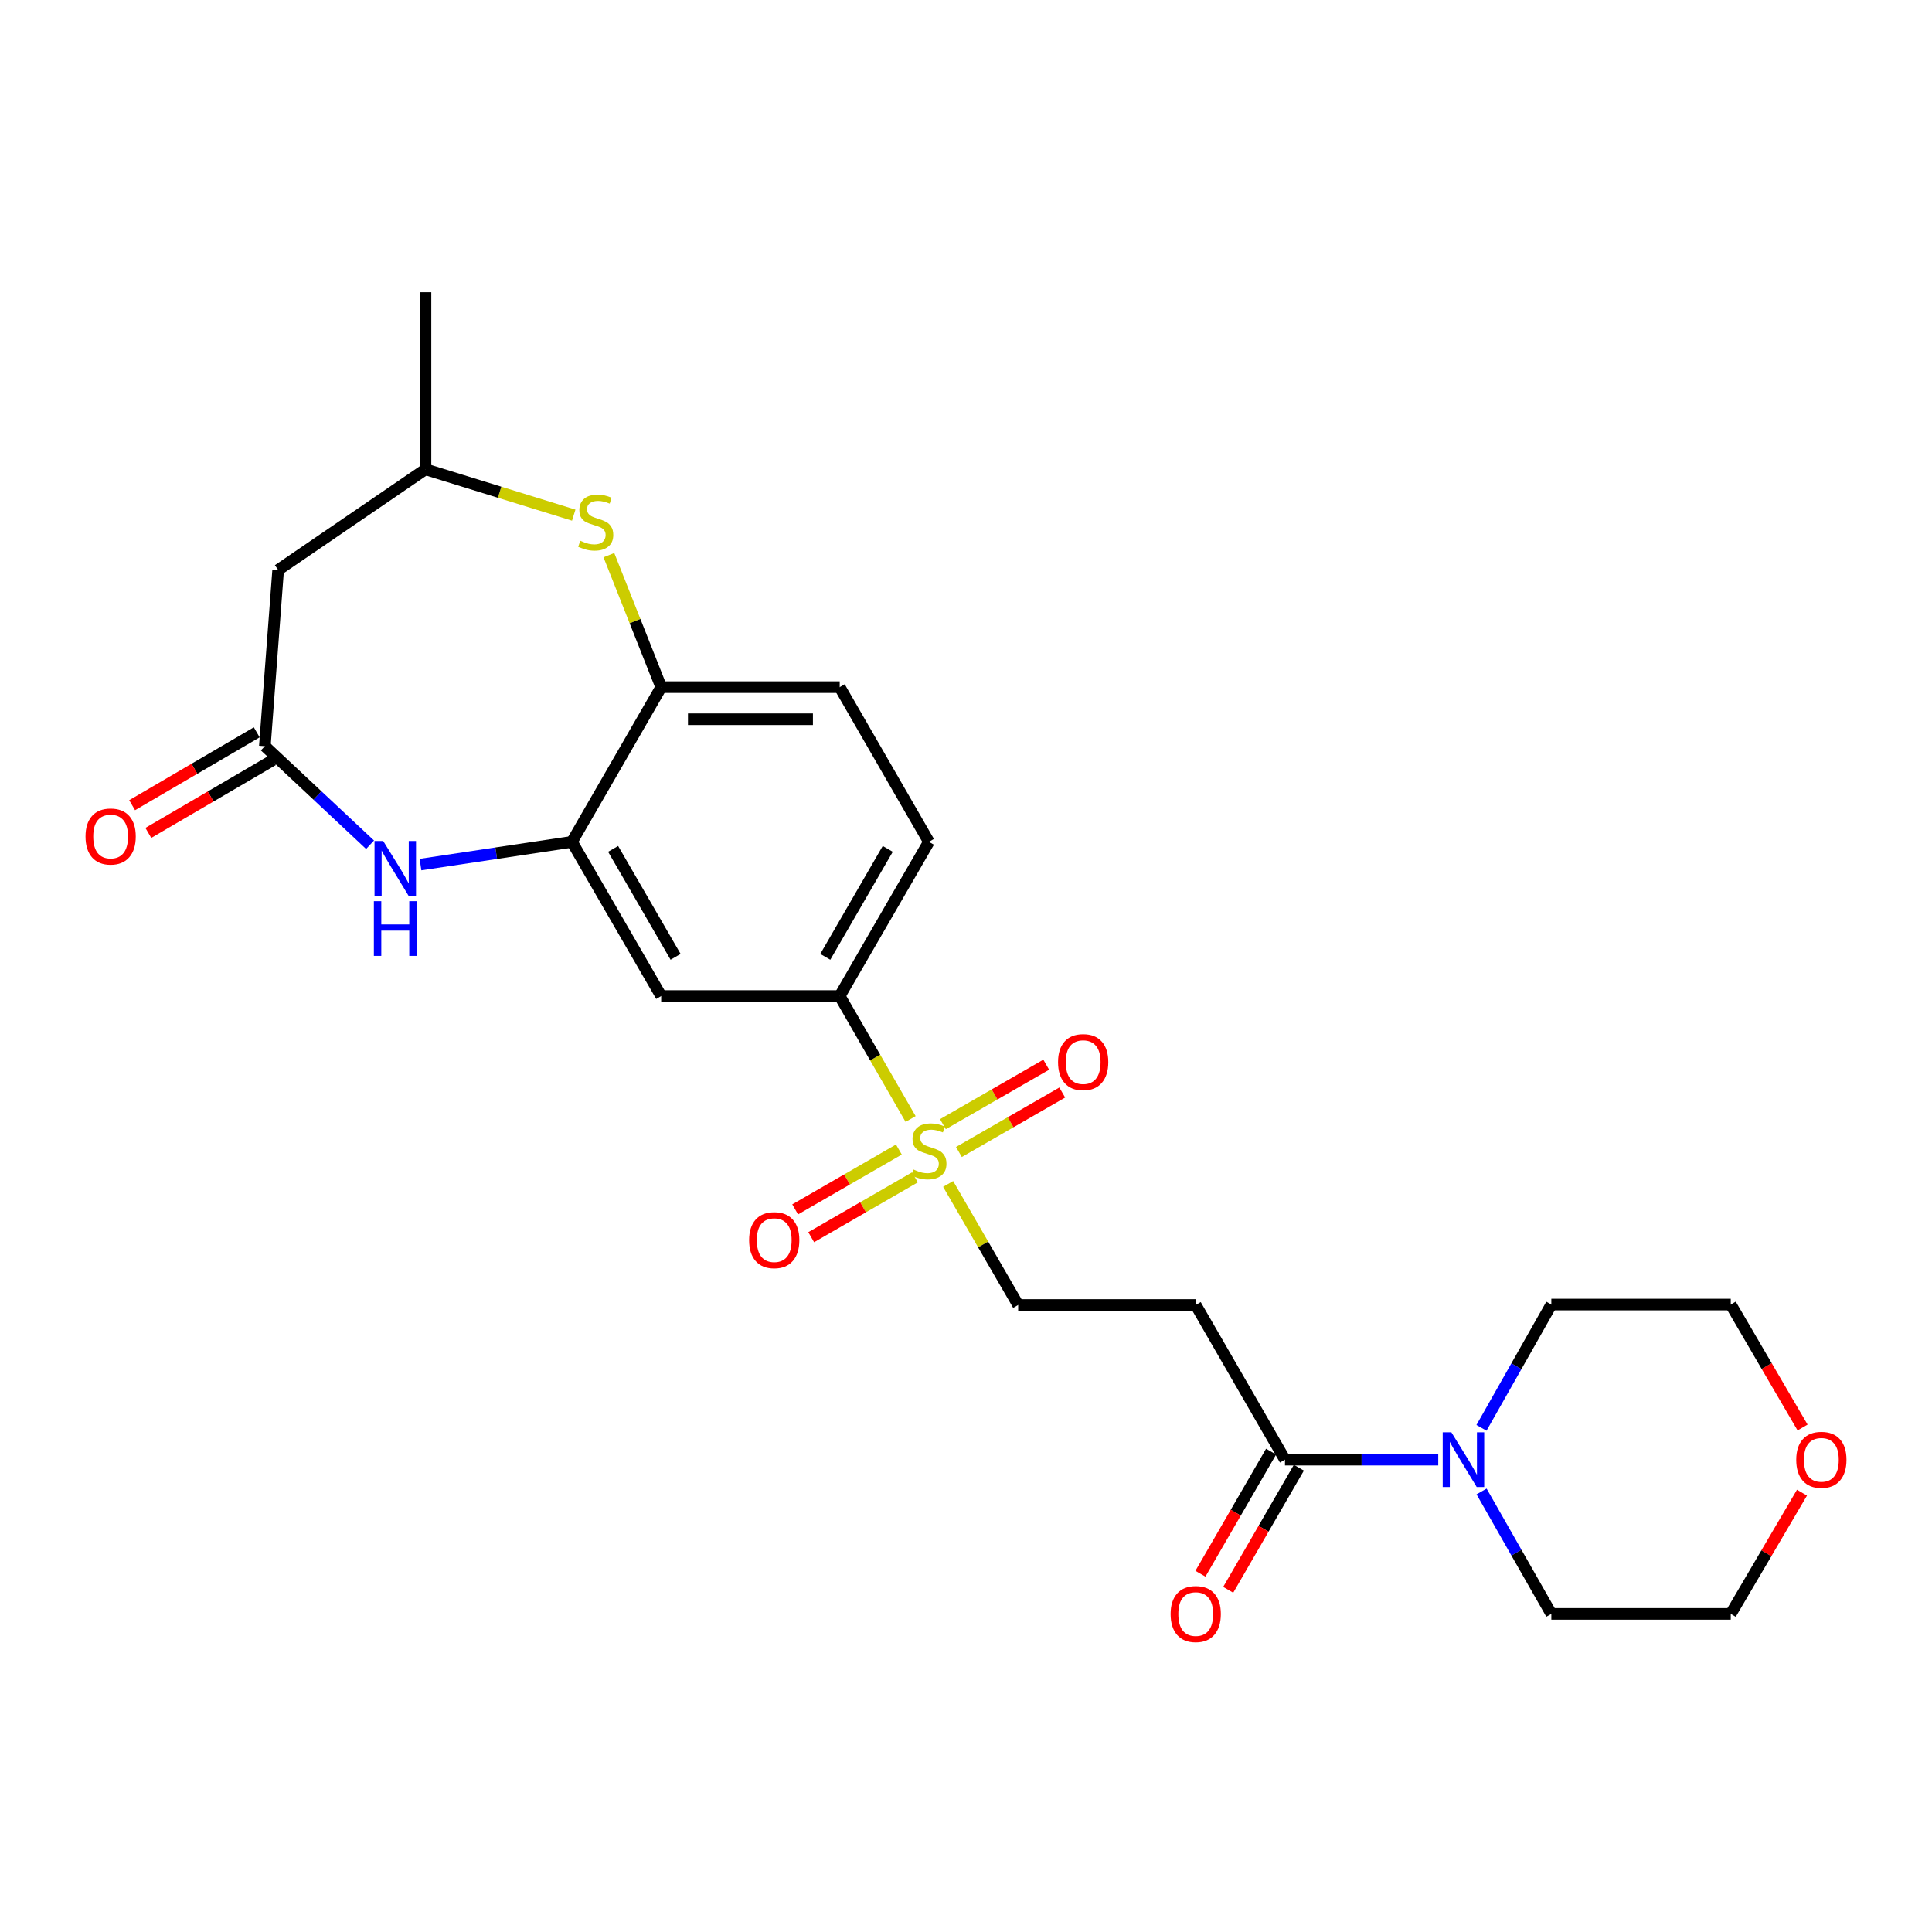 <?xml version='1.0' encoding='iso-8859-1'?>
<svg version='1.1' baseProfile='full'
              xmlns='http://www.w3.org/2000/svg'
                      xmlns:rdkit='http://www.rdkit.org/xml'
                      xmlns:xlink='http://www.w3.org/1999/xlink'
                  xml:space='preserve'
width='1000px' height='1000px' viewBox='0 0 1000 1000'>
<!-- END OF HEADER -->
<rect style='opacity:1.0;fill:#FFFFFF;stroke:none' width='1000' height='1000' x='0' y='0'> </rect>
<path class='bond-5' d='M 471.331,579.189 L 452.981,547.371' style='fill:none;fill-rule:evenodd;stroke:#CCCC00;stroke-width:6px;stroke-linecap:butt;stroke-linejoin:miter;stroke-opacity:1' />
<path class='bond-5' d='M 452.981,547.371 L 434.63,515.553' style='fill:none;fill-rule:evenodd;stroke:#000000;stroke-width:6px;stroke-linecap:butt;stroke-linejoin:miter;stroke-opacity:1' />
<path class='bond-11' d='M 490.752,612.806 L 508.877,644.131' style='fill:none;fill-rule:evenodd;stroke:#CCCC00;stroke-width:6px;stroke-linecap:butt;stroke-linejoin:miter;stroke-opacity:1' />
<path class='bond-11' d='M 508.877,644.131 L 527.003,675.456' style='fill:none;fill-rule:evenodd;stroke:#000000;stroke-width:6px;stroke-linecap:butt;stroke-linejoin:miter;stroke-opacity:1' />
<path class='bond-12' d='M 465.264,594.995 L 438.417,610.485' style='fill:none;fill-rule:evenodd;stroke:#CCCC00;stroke-width:6px;stroke-linecap:butt;stroke-linejoin:miter;stroke-opacity:1' />
<path class='bond-12' d='M 438.417,610.485 L 411.57,625.975' style='fill:none;fill-rule:evenodd;stroke:#FF0000;stroke-width:6px;stroke-linecap:butt;stroke-linejoin:miter;stroke-opacity:1' />
<path class='bond-12' d='M 473.568,609.389 L 446.722,624.878' style='fill:none;fill-rule:evenodd;stroke:#CCCC00;stroke-width:6px;stroke-linecap:butt;stroke-linejoin:miter;stroke-opacity:1' />
<path class='bond-12' d='M 446.722,624.878 L 419.875,640.368' style='fill:none;fill-rule:evenodd;stroke:#FF0000;stroke-width:6px;stroke-linecap:butt;stroke-linejoin:miter;stroke-opacity:1' />
<path class='bond-13' d='M 496.335,596.268 L 523.074,580.877' style='fill:none;fill-rule:evenodd;stroke:#CCCC00;stroke-width:6px;stroke-linecap:butt;stroke-linejoin:miter;stroke-opacity:1' />
<path class='bond-13' d='M 523.074,580.877 L 549.814,565.485' style='fill:none;fill-rule:evenodd;stroke:#FF0000;stroke-width:6px;stroke-linecap:butt;stroke-linejoin:miter;stroke-opacity:1' />
<path class='bond-13' d='M 488.045,581.867 L 514.784,566.475' style='fill:none;fill-rule:evenodd;stroke:#CCCC00;stroke-width:6px;stroke-linecap:butt;stroke-linejoin:miter;stroke-opacity:1' />
<path class='bond-13' d='M 514.784,566.475 L 541.524,551.083' style='fill:none;fill-rule:evenodd;stroke:#FF0000;stroke-width:6px;stroke-linecap:butt;stroke-linejoin:miter;stroke-opacity:1' />
<path class='bond-0' d='M 217.646,447.504 L 256.84,441.62' style='fill:none;fill-rule:evenodd;stroke:#0000FF;stroke-width:6px;stroke-linecap:butt;stroke-linejoin:miter;stroke-opacity:1' />
<path class='bond-0' d='M 256.84,441.62 L 296.034,435.736' style='fill:none;fill-rule:evenodd;stroke:#000000;stroke-width:6px;stroke-linecap:butt;stroke-linejoin:miter;stroke-opacity:1' />
<path class='bond-2' d='M 191.541,437.237 L 164.312,411.731' style='fill:none;fill-rule:evenodd;stroke:#0000FF;stroke-width:6px;stroke-linecap:butt;stroke-linejoin:miter;stroke-opacity:1' />
<path class='bond-2' d='M 164.312,411.731 L 137.082,386.226' style='fill:none;fill-rule:evenodd;stroke:#000000;stroke-width:6px;stroke-linecap:butt;stroke-linejoin:miter;stroke-opacity:1' />
<path class='bond-1' d='M 296.034,435.736 L 342.23,515.553' style='fill:none;fill-rule:evenodd;stroke:#000000;stroke-width:6px;stroke-linecap:butt;stroke-linejoin:miter;stroke-opacity:1' />
<path class='bond-1' d='M 317.346,439.384 L 349.683,495.257' style='fill:none;fill-rule:evenodd;stroke:#000000;stroke-width:6px;stroke-linecap:butt;stroke-linejoin:miter;stroke-opacity:1' />
<path class='bond-25' d='M 296.034,435.736 L 342.23,355.66' style='fill:none;fill-rule:evenodd;stroke:#000000;stroke-width:6px;stroke-linecap:butt;stroke-linejoin:miter;stroke-opacity:1' />
<path class='bond-10' d='M 137.082,386.226 L 143.969,295.016' style='fill:none;fill-rule:evenodd;stroke:#000000;stroke-width:6px;stroke-linecap:butt;stroke-linejoin:miter;stroke-opacity:1' />
<path class='bond-15' d='M 132.889,379.053 L 100.636,397.91' style='fill:none;fill-rule:evenodd;stroke:#000000;stroke-width:6px;stroke-linecap:butt;stroke-linejoin:miter;stroke-opacity:1' />
<path class='bond-15' d='M 100.636,397.91 L 68.383,416.768' style='fill:none;fill-rule:evenodd;stroke:#FF0000;stroke-width:6px;stroke-linecap:butt;stroke-linejoin:miter;stroke-opacity:1' />
<path class='bond-15' d='M 141.276,393.398 L 109.023,412.256' style='fill:none;fill-rule:evenodd;stroke:#000000;stroke-width:6px;stroke-linecap:butt;stroke-linejoin:miter;stroke-opacity:1' />
<path class='bond-15' d='M 109.023,412.256 L 76.77,431.113' style='fill:none;fill-rule:evenodd;stroke:#FF0000;stroke-width:6px;stroke-linecap:butt;stroke-linejoin:miter;stroke-opacity:1' />
<path class='bond-3' d='M 315.157,287.335 L 328.693,321.497' style='fill:none;fill-rule:evenodd;stroke:#CCCC00;stroke-width:6px;stroke-linecap:butt;stroke-linejoin:miter;stroke-opacity:1' />
<path class='bond-3' d='M 328.693,321.497 L 342.23,355.66' style='fill:none;fill-rule:evenodd;stroke:#000000;stroke-width:6px;stroke-linecap:butt;stroke-linejoin:miter;stroke-opacity:1' />
<path class='bond-14' d='M 296.964,266.635 L 258.598,254.774' style='fill:none;fill-rule:evenodd;stroke:#CCCC00;stroke-width:6px;stroke-linecap:butt;stroke-linejoin:miter;stroke-opacity:1' />
<path class='bond-14' d='M 258.598,254.774 L 220.233,242.912' style='fill:none;fill-rule:evenodd;stroke:#000000;stroke-width:6px;stroke-linecap:butt;stroke-linejoin:miter;stroke-opacity:1' />
<path class='bond-4' d='M 665.1,755.522 L 618.905,675.456' style='fill:none;fill-rule:evenodd;stroke:#000000;stroke-width:6px;stroke-linecap:butt;stroke-linejoin:miter;stroke-opacity:1' />
<path class='bond-6' d='M 665.1,755.522 L 704.766,755.522' style='fill:none;fill-rule:evenodd;stroke:#000000;stroke-width:6px;stroke-linecap:butt;stroke-linejoin:miter;stroke-opacity:1' />
<path class='bond-6' d='M 704.766,755.522 L 744.432,755.522' style='fill:none;fill-rule:evenodd;stroke:#0000FF;stroke-width:6px;stroke-linecap:butt;stroke-linejoin:miter;stroke-opacity:1' />
<path class='bond-16' d='M 657.909,751.361 L 639.622,782.961' style='fill:none;fill-rule:evenodd;stroke:#000000;stroke-width:6px;stroke-linecap:butt;stroke-linejoin:miter;stroke-opacity:1' />
<path class='bond-16' d='M 639.622,782.961 L 621.335,814.562' style='fill:none;fill-rule:evenodd;stroke:#FF0000;stroke-width:6px;stroke-linecap:butt;stroke-linejoin:miter;stroke-opacity:1' />
<path class='bond-16' d='M 672.291,759.684 L 654.004,791.284' style='fill:none;fill-rule:evenodd;stroke:#000000;stroke-width:6px;stroke-linecap:butt;stroke-linejoin:miter;stroke-opacity:1' />
<path class='bond-16' d='M 654.004,791.284 L 635.717,822.885' style='fill:none;fill-rule:evenodd;stroke:#FF0000;stroke-width:6px;stroke-linecap:butt;stroke-linejoin:miter;stroke-opacity:1' />
<path class='bond-7' d='M 434.63,515.553 L 342.23,515.553' style='fill:none;fill-rule:evenodd;stroke:#000000;stroke-width:6px;stroke-linecap:butt;stroke-linejoin:miter;stroke-opacity:1' />
<path class='bond-17' d='M 434.63,515.553 L 480.807,435.736' style='fill:none;fill-rule:evenodd;stroke:#000000;stroke-width:6px;stroke-linecap:butt;stroke-linejoin:miter;stroke-opacity:1' />
<path class='bond-17' d='M 427.173,495.259 L 459.497,439.387' style='fill:none;fill-rule:evenodd;stroke:#000000;stroke-width:6px;stroke-linecap:butt;stroke-linejoin:miter;stroke-opacity:1' />
<path class='bond-20' d='M 766.811,739.056 L 784.889,707.145' style='fill:none;fill-rule:evenodd;stroke:#0000FF;stroke-width:6px;stroke-linecap:butt;stroke-linejoin:miter;stroke-opacity:1' />
<path class='bond-20' d='M 784.889,707.145 L 802.967,675.234' style='fill:none;fill-rule:evenodd;stroke:#000000;stroke-width:6px;stroke-linecap:butt;stroke-linejoin:miter;stroke-opacity:1' />
<path class='bond-21' d='M 766.859,771.979 L 784.913,803.664' style='fill:none;fill-rule:evenodd;stroke:#0000FF;stroke-width:6px;stroke-linecap:butt;stroke-linejoin:miter;stroke-opacity:1' />
<path class='bond-21' d='M 784.913,803.664 L 802.967,835.349' style='fill:none;fill-rule:evenodd;stroke:#000000;stroke-width:6px;stroke-linecap:butt;stroke-linejoin:miter;stroke-opacity:1' />
<path class='bond-8' d='M 342.23,355.66 L 434.63,355.66' style='fill:none;fill-rule:evenodd;stroke:#000000;stroke-width:6px;stroke-linecap:butt;stroke-linejoin:miter;stroke-opacity:1' />
<path class='bond-8' d='M 356.09,372.277 L 420.77,372.277' style='fill:none;fill-rule:evenodd;stroke:#000000;stroke-width:6px;stroke-linecap:butt;stroke-linejoin:miter;stroke-opacity:1' />
<path class='bond-9' d='M 618.905,675.456 L 527.003,675.456' style='fill:none;fill-rule:evenodd;stroke:#000000;stroke-width:6px;stroke-linecap:butt;stroke-linejoin:miter;stroke-opacity:1' />
<path class='bond-27' d='M 143.969,295.016 L 220.233,242.912' style='fill:none;fill-rule:evenodd;stroke:#000000;stroke-width:6px;stroke-linecap:butt;stroke-linejoin:miter;stroke-opacity:1' />
<path class='bond-24' d='M 220.233,242.912 L 220.233,151.241' style='fill:none;fill-rule:evenodd;stroke:#000000;stroke-width:6px;stroke-linecap:butt;stroke-linejoin:miter;stroke-opacity:1' />
<path class='bond-18' d='M 480.807,435.736 L 434.63,355.66' style='fill:none;fill-rule:evenodd;stroke:#000000;stroke-width:6px;stroke-linecap:butt;stroke-linejoin:miter;stroke-opacity:1' />
<path class='bond-19' d='M 932.704,772.597 L 914.271,803.973' style='fill:none;fill-rule:evenodd;stroke:#FF0000;stroke-width:6px;stroke-linecap:butt;stroke-linejoin:miter;stroke-opacity:1' />
<path class='bond-19' d='M 914.271,803.973 L 895.838,835.349' style='fill:none;fill-rule:evenodd;stroke:#000000;stroke-width:6px;stroke-linecap:butt;stroke-linejoin:miter;stroke-opacity:1' />
<path class='bond-26' d='M 933.013,738.878 L 914.425,707.056' style='fill:none;fill-rule:evenodd;stroke:#FF0000;stroke-width:6px;stroke-linecap:butt;stroke-linejoin:miter;stroke-opacity:1' />
<path class='bond-26' d='M 914.425,707.056 L 895.838,675.234' style='fill:none;fill-rule:evenodd;stroke:#000000;stroke-width:6px;stroke-linecap:butt;stroke-linejoin:miter;stroke-opacity:1' />
<path class='bond-23' d='M 802.967,675.234 L 895.838,675.234' style='fill:none;fill-rule:evenodd;stroke:#000000;stroke-width:6px;stroke-linecap:butt;stroke-linejoin:miter;stroke-opacity:1' />
<path class='bond-22' d='M 802.967,835.349 L 895.838,835.349' style='fill:none;fill-rule:evenodd;stroke:#000000;stroke-width:6px;stroke-linecap:butt;stroke-linejoin:miter;stroke-opacity:1' />
<path  class='atom-0' d='M 472.807 605.34
Q 473.127 605.46, 474.447 606.02
Q 475.767 606.58, 477.207 606.94
Q 478.687 607.26, 480.127 607.26
Q 482.807 607.26, 484.367 605.98
Q 485.927 604.66, 485.927 602.38
Q 485.927 600.82, 485.127 599.86
Q 484.367 598.9, 483.167 598.38
Q 481.967 597.86, 479.967 597.26
Q 477.447 596.5, 475.927 595.78
Q 474.447 595.06, 473.367 593.54
Q 472.327 592.02, 472.327 589.46
Q 472.327 585.9, 474.727 583.7
Q 477.167 581.5, 481.967 581.5
Q 485.247 581.5, 488.967 583.06
L 488.047 586.14
Q 484.647 584.74, 482.087 584.74
Q 479.327 584.74, 477.807 585.9
Q 476.287 587.02, 476.327 588.98
Q 476.327 590.5, 477.087 591.42
Q 477.887 592.34, 479.007 592.86
Q 480.167 593.38, 482.087 593.98
Q 484.647 594.78, 486.167 595.58
Q 487.687 596.38, 488.767 598.02
Q 489.887 599.62, 489.887 602.38
Q 489.887 606.3, 487.247 608.42
Q 484.647 610.5, 480.287 610.5
Q 477.767 610.5, 475.847 609.94
Q 473.967 609.42, 471.727 608.5
L 472.807 605.34
' fill='#CCCC00'/>
<path  class='atom-1' d='M 198.334 435.303
L 207.614 450.303
Q 208.534 451.783, 210.014 454.463
Q 211.494 457.143, 211.574 457.303
L 211.574 435.303
L 215.334 435.303
L 215.334 463.623
L 211.454 463.623
L 201.494 447.223
Q 200.334 445.303, 199.094 443.103
Q 197.894 440.903, 197.534 440.223
L 197.534 463.623
L 193.854 463.623
L 193.854 435.303
L 198.334 435.303
' fill='#0000FF'/>
<path  class='atom-1' d='M 193.514 466.455
L 197.354 466.455
L 197.354 478.495
L 211.834 478.495
L 211.834 466.455
L 215.674 466.455
L 215.674 494.775
L 211.834 494.775
L 211.834 481.695
L 197.354 481.695
L 197.354 494.775
L 193.514 494.775
L 193.514 466.455
' fill='#0000FF'/>
<path  class='atom-4' d='M 300.349 279.875
Q 300.669 279.995, 301.989 280.555
Q 303.309 281.115, 304.749 281.475
Q 306.229 281.795, 307.669 281.795
Q 310.349 281.795, 311.909 280.515
Q 313.469 279.195, 313.469 276.915
Q 313.469 275.355, 312.669 274.395
Q 311.909 273.435, 310.709 272.915
Q 309.509 272.395, 307.509 271.795
Q 304.989 271.035, 303.469 270.315
Q 301.989 269.595, 300.909 268.075
Q 299.869 266.555, 299.869 263.995
Q 299.869 260.435, 302.269 258.235
Q 304.709 256.035, 309.509 256.035
Q 312.789 256.035, 316.509 257.595
L 315.589 260.675
Q 312.189 259.275, 309.629 259.275
Q 306.869 259.275, 305.349 260.435
Q 303.829 261.555, 303.869 263.515
Q 303.869 265.035, 304.629 265.955
Q 305.429 266.875, 306.549 267.395
Q 307.709 267.915, 309.629 268.515
Q 312.189 269.315, 313.709 270.115
Q 315.229 270.915, 316.309 272.555
Q 317.429 274.155, 317.429 276.915
Q 317.429 280.835, 314.789 282.955
Q 312.189 285.035, 307.829 285.035
Q 305.309 285.035, 303.389 284.475
Q 301.509 283.955, 299.269 283.035
L 300.349 279.875
' fill='#CCCC00'/>
<path  class='atom-7' d='M 751.222 741.362
L 760.502 756.362
Q 761.422 757.842, 762.902 760.522
Q 764.382 763.202, 764.462 763.362
L 764.462 741.362
L 768.222 741.362
L 768.222 769.682
L 764.342 769.682
L 754.382 753.282
Q 753.222 751.362, 751.982 749.162
Q 750.782 746.962, 750.422 746.282
L 750.422 769.682
L 746.742 769.682
L 746.742 741.362
L 751.222 741.362
' fill='#0000FF'/>
<path  class='atom-13' d='M 387.74 641.895
Q 387.74 635.095, 391.1 631.295
Q 394.46 627.495, 400.74 627.495
Q 407.02 627.495, 410.38 631.295
Q 413.74 635.095, 413.74 641.895
Q 413.74 648.775, 410.34 652.695
Q 406.94 656.575, 400.74 656.575
Q 394.5 656.575, 391.1 652.695
Q 387.74 648.815, 387.74 641.895
M 400.74 653.375
Q 405.06 653.375, 407.38 650.495
Q 409.74 647.575, 409.74 641.895
Q 409.74 636.335, 407.38 633.535
Q 405.06 630.695, 400.74 630.695
Q 396.42 630.695, 394.06 633.495
Q 391.74 636.295, 391.74 641.895
Q 391.74 647.615, 394.06 650.495
Q 396.42 653.375, 400.74 653.375
' fill='#FF0000'/>
<path  class='atom-14' d='M 547.643 549.744
Q 547.643 542.944, 551.003 539.144
Q 554.363 535.344, 560.643 535.344
Q 566.923 535.344, 570.283 539.144
Q 573.643 542.944, 573.643 549.744
Q 573.643 556.624, 570.243 560.544
Q 566.843 564.424, 560.643 564.424
Q 554.403 564.424, 551.003 560.544
Q 547.643 556.664, 547.643 549.744
M 560.643 561.224
Q 564.963 561.224, 567.283 558.344
Q 569.643 555.424, 569.643 549.744
Q 569.643 544.184, 567.283 541.384
Q 564.963 538.544, 560.643 538.544
Q 556.323 538.544, 553.963 541.344
Q 551.643 544.144, 551.643 549.744
Q 551.643 555.464, 553.963 558.344
Q 556.323 561.224, 560.643 561.224
' fill='#FF0000'/>
<path  class='atom-16' d='M 44.265 432.972
Q 44.265 426.172, 47.625 422.372
Q 50.985 418.572, 57.265 418.572
Q 63.545 418.572, 66.905 422.372
Q 70.265 426.172, 70.265 432.972
Q 70.265 439.852, 66.865 443.772
Q 63.465 447.652, 57.265 447.652
Q 51.025 447.652, 47.625 443.772
Q 44.265 439.892, 44.265 432.972
M 57.265 444.452
Q 61.585 444.452, 63.905 441.572
Q 66.265 438.652, 66.265 432.972
Q 66.265 427.412, 63.905 424.612
Q 61.585 421.772, 57.265 421.772
Q 52.945 421.772, 50.585 424.572
Q 48.265 427.372, 48.265 432.972
Q 48.265 438.692, 50.585 441.572
Q 52.945 444.452, 57.265 444.452
' fill='#FF0000'/>
<path  class='atom-17' d='M 605.905 835.429
Q 605.905 828.629, 609.265 824.829
Q 612.625 821.029, 618.905 821.029
Q 625.185 821.029, 628.545 824.829
Q 631.905 828.629, 631.905 835.429
Q 631.905 842.309, 628.505 846.229
Q 625.105 850.109, 618.905 850.109
Q 612.665 850.109, 609.265 846.229
Q 605.905 842.349, 605.905 835.429
M 618.905 846.909
Q 623.225 846.909, 625.545 844.029
Q 627.905 841.109, 627.905 835.429
Q 627.905 829.869, 625.545 827.069
Q 623.225 824.229, 618.905 824.229
Q 614.585 824.229, 612.225 827.029
Q 609.905 829.829, 609.905 835.429
Q 609.905 841.149, 612.225 844.029
Q 614.585 846.909, 618.905 846.909
' fill='#FF0000'/>
<path  class='atom-20' d='M 929.735 755.602
Q 929.735 748.802, 933.095 745.002
Q 936.455 741.202, 942.735 741.202
Q 949.015 741.202, 952.375 745.002
Q 955.735 748.802, 955.735 755.602
Q 955.735 762.482, 952.335 766.402
Q 948.935 770.282, 942.735 770.282
Q 936.495 770.282, 933.095 766.402
Q 929.735 762.522, 929.735 755.602
M 942.735 767.082
Q 947.055 767.082, 949.375 764.202
Q 951.735 761.282, 951.735 755.602
Q 951.735 750.042, 949.375 747.242
Q 947.055 744.402, 942.735 744.402
Q 938.415 744.402, 936.055 747.202
Q 933.735 750.002, 933.735 755.602
Q 933.735 761.322, 936.055 764.202
Q 938.415 767.082, 942.735 767.082
' fill='#FF0000'/>
</svg>
